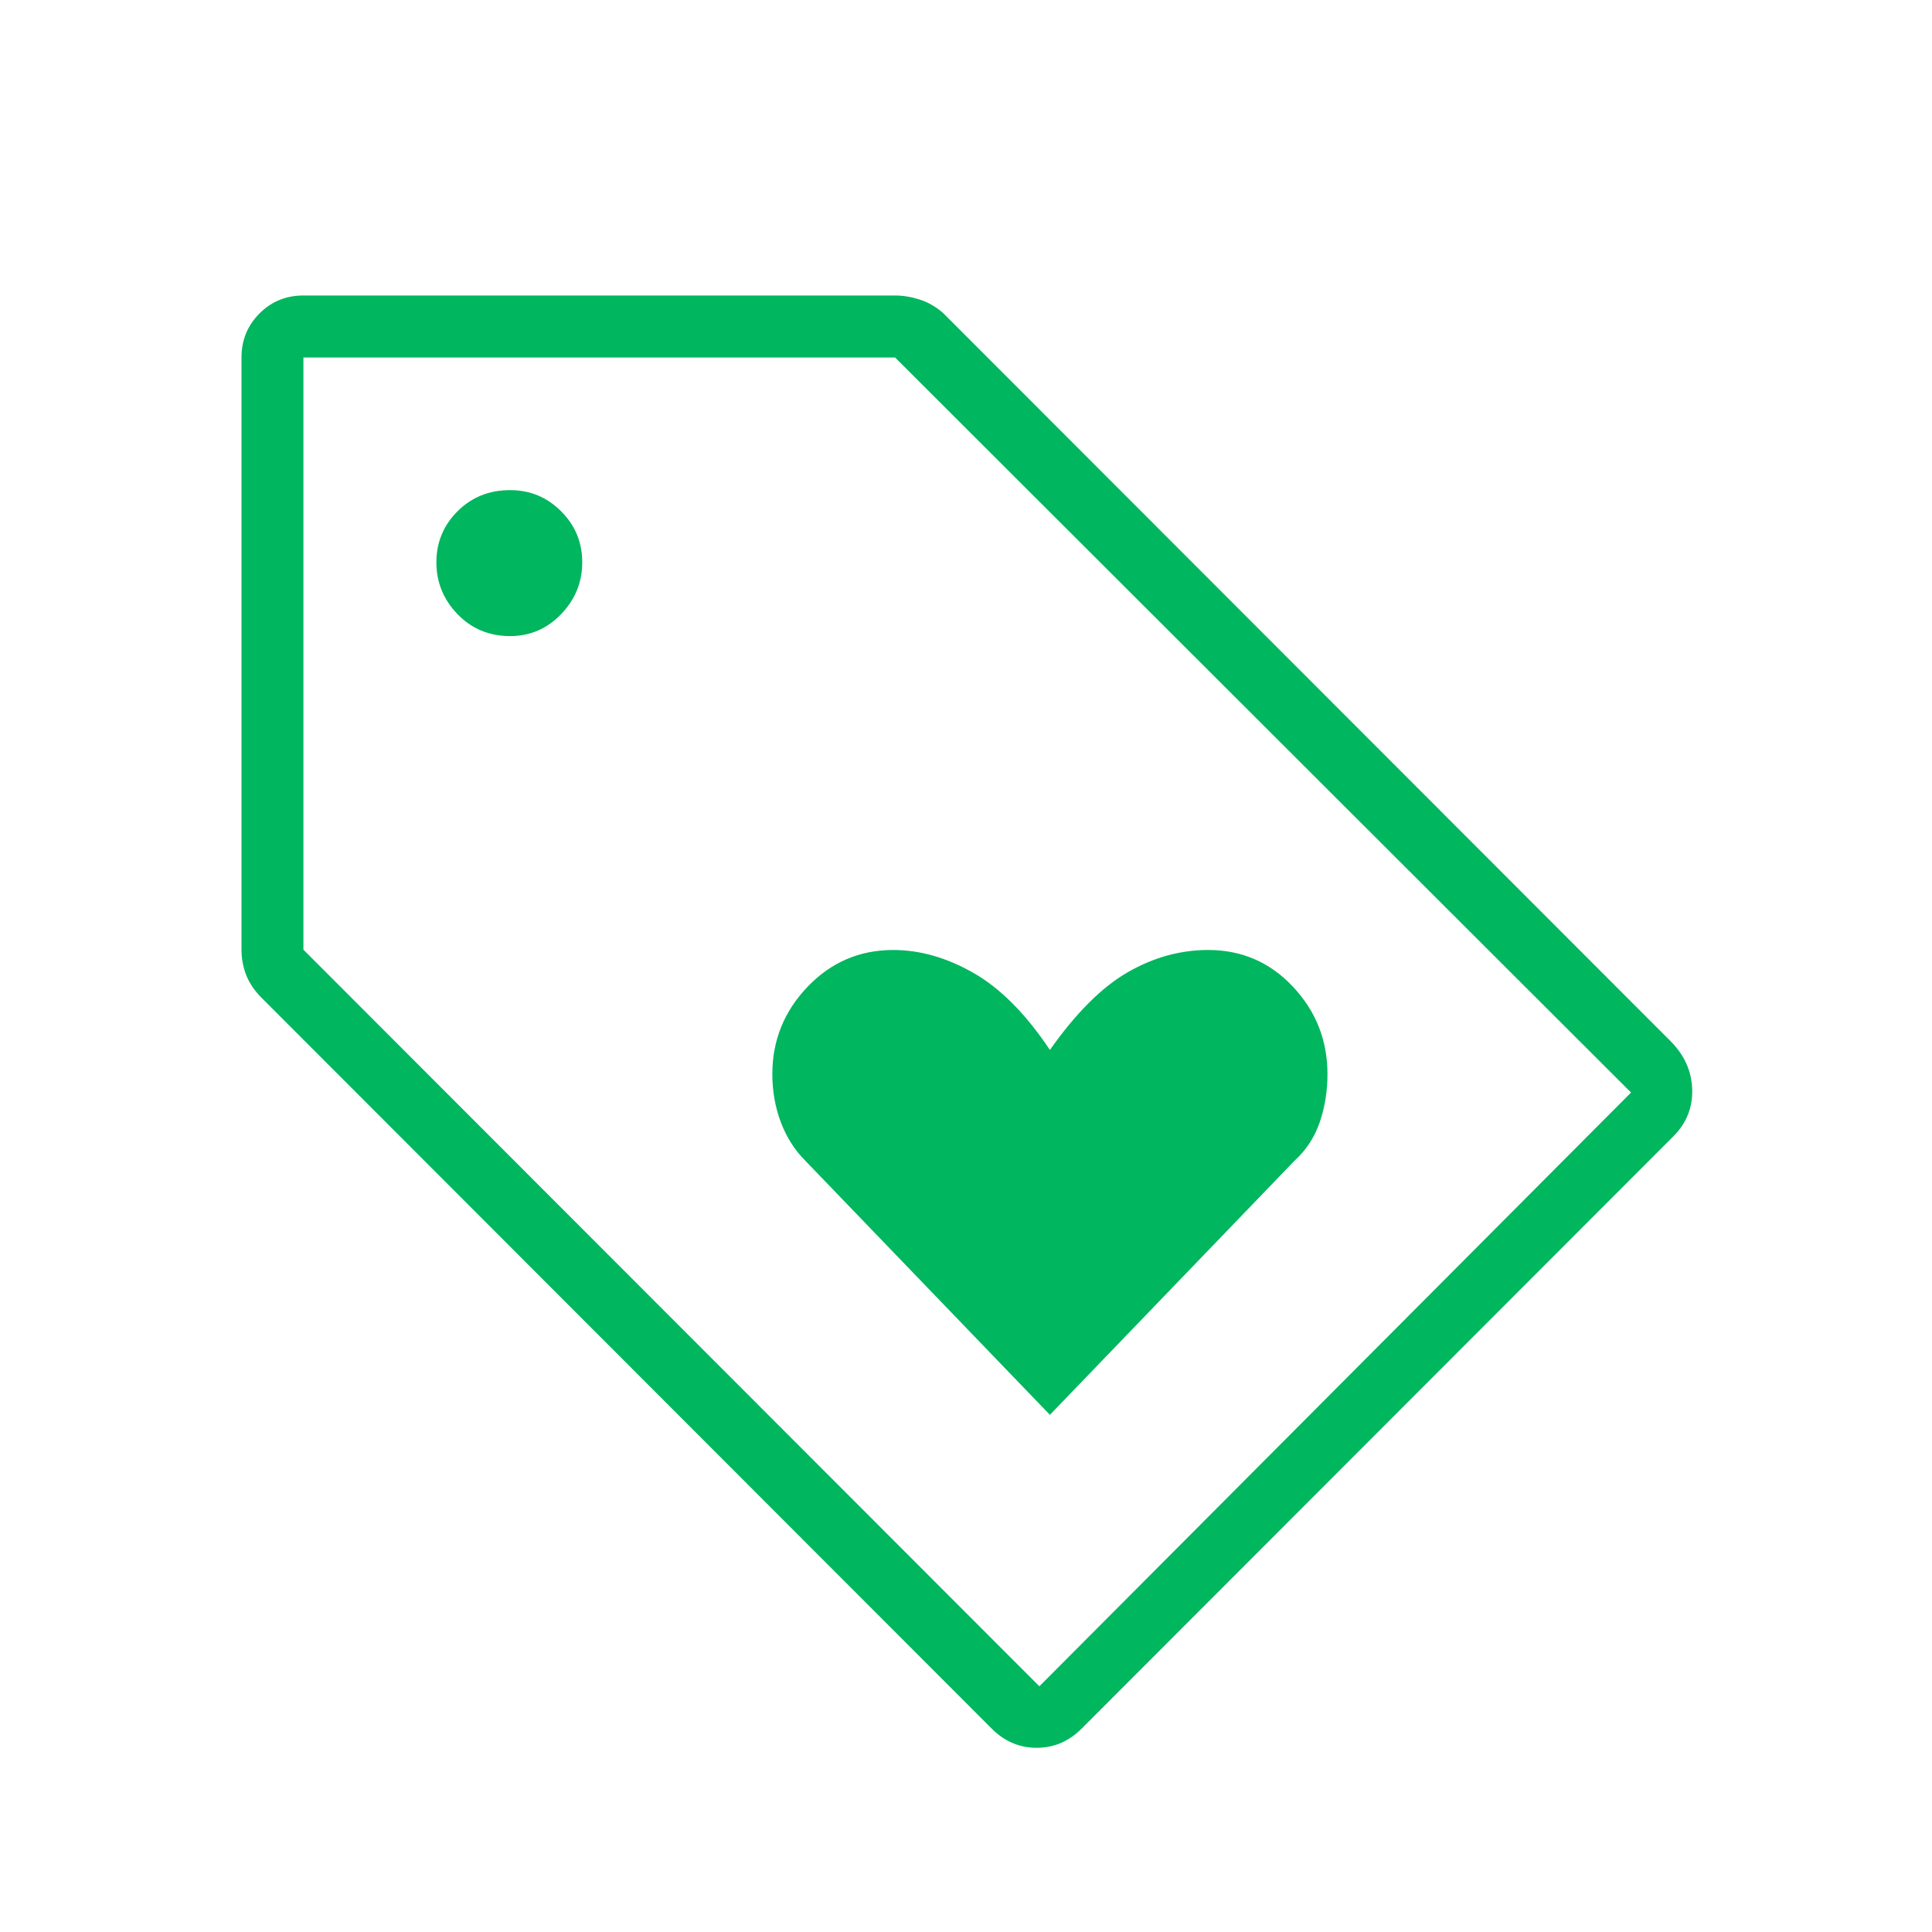 <?xml version="1.0" encoding="UTF-8"?>
<svg xmlns="http://www.w3.org/2000/svg" width="80" height="80" viewBox="0 0 80 80" fill="none">
  <mask id="mask0_2782_3647" style="mask-type:alpha" maskUnits="userSpaceOnUse" x="0" y="0" width="80" height="80">
    <rect width="80" height="80" fill="#D9D9D9"></rect>
  </mask>
  <g mask="url(#mask0_2782_3647)">
    <path d="M43.474 58.585L53.603 48.063C54.086 47.623 54.434 47.091 54.647 46.469C54.861 45.846 54.968 45.182 54.968 44.477C54.968 43.082 54.493 41.877 53.542 40.861C52.591 39.845 51.419 39.337 50.026 39.337C48.872 39.337 47.761 39.645 46.692 40.261C45.624 40.877 44.551 41.949 43.474 43.476C42.483 41.991 41.432 40.931 40.321 40.293C39.209 39.656 38.098 39.337 36.987 39.337C35.594 39.337 34.411 39.845 33.439 40.861C32.467 41.877 31.981 43.082 31.981 44.477C31.981 45.182 32.098 45.846 32.333 46.469C32.568 47.091 32.906 47.623 33.346 48.063L43.474 58.585ZM44.788 71.578C44.259 72.108 43.638 72.373 42.926 72.373C42.215 72.373 41.594 72.108 41.064 71.578L10.84 41.326C10.541 41.027 10.326 40.71 10.195 40.377C10.065 40.043 10 39.692 10 39.325V14.803C10 14.084 10.248 13.477 10.744 12.981C11.239 12.484 11.846 12.236 12.564 12.236H37.064C37.389 12.236 37.724 12.291 38.071 12.4C38.417 12.509 38.739 12.692 39.038 12.948L69.16 43.097C69.746 43.683 70.049 44.353 70.07 45.108C70.092 45.863 69.831 46.513 69.288 47.056L44.788 71.578ZM43.038 69.826L67.538 45.24L37.064 14.803H12.564V39.325L43.038 69.826ZM21.122 26.339C21.947 26.339 22.651 26.036 23.234 25.431C23.817 24.826 24.109 24.11 24.109 23.285C24.109 22.459 23.817 21.754 23.234 21.171C22.651 20.587 21.947 20.295 21.122 20.295C20.254 20.295 19.529 20.587 18.945 21.171C18.362 21.754 18.07 22.459 18.07 23.285C18.07 24.11 18.362 24.826 18.945 25.431C19.529 26.036 20.254 26.339 21.122 26.339Z" fill="#00B65E"></path>
  </g>
</svg>

